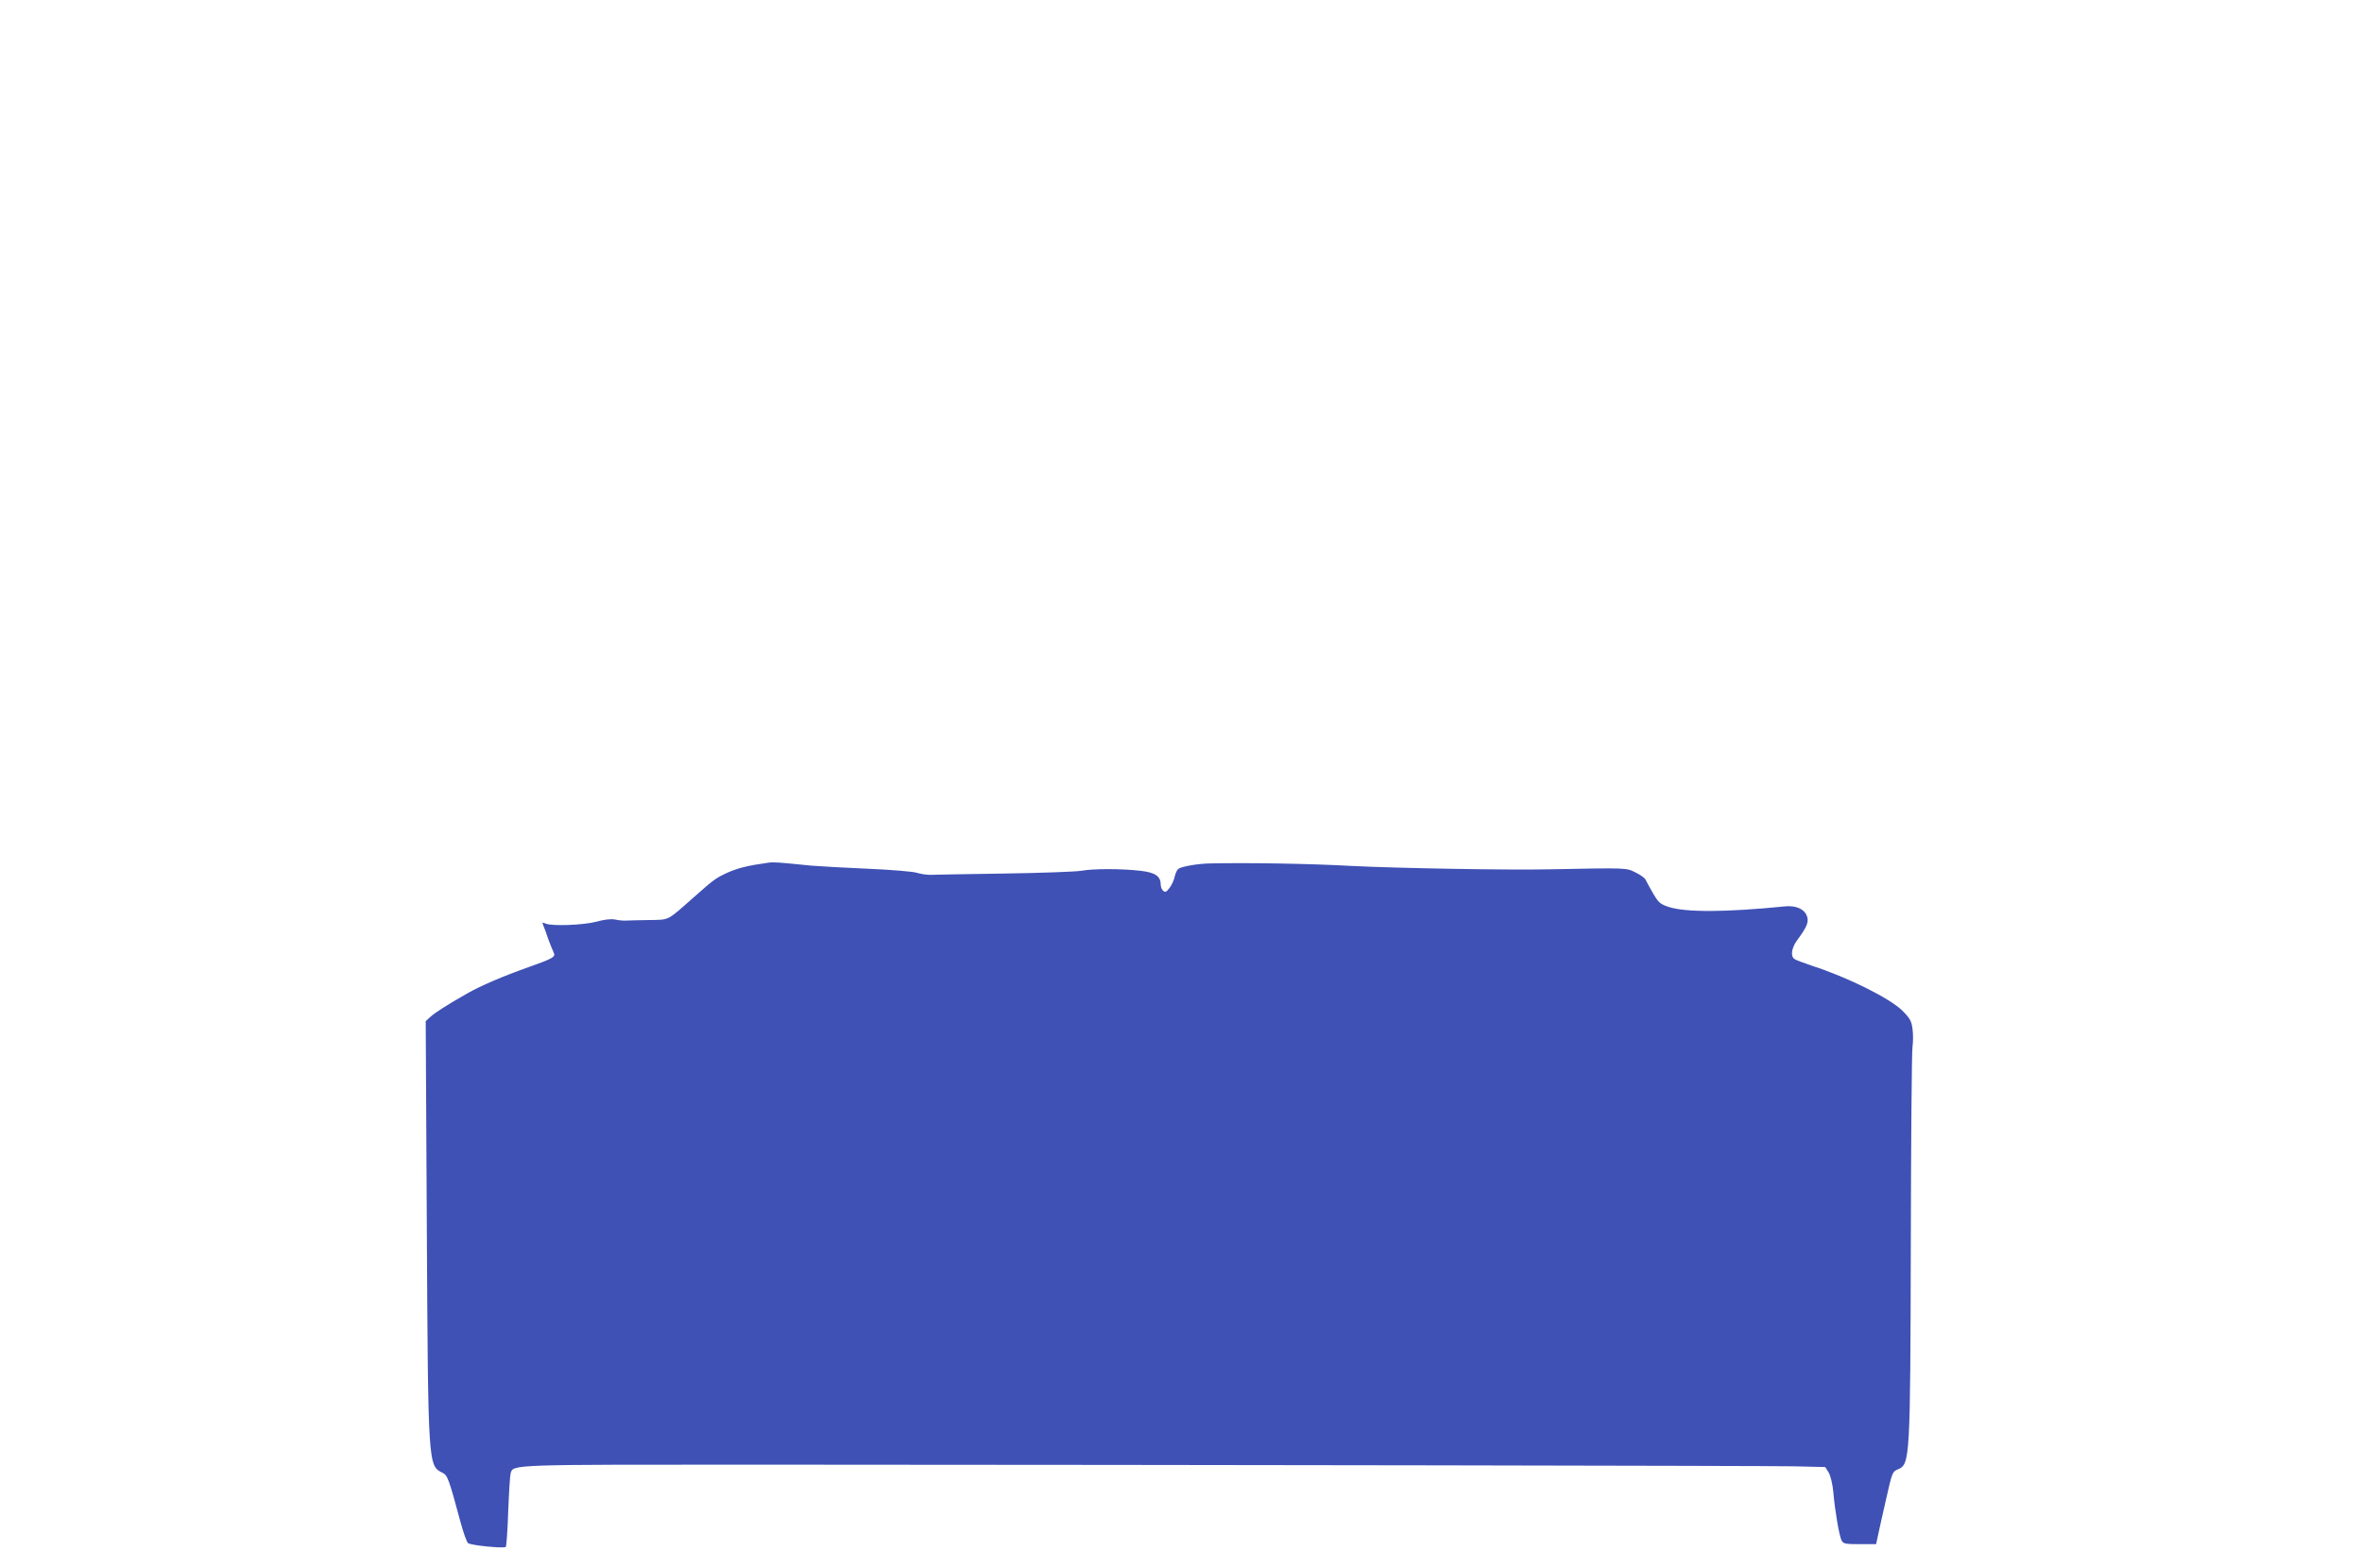 <?xml version="1.0" standalone="no"?>
<!DOCTYPE svg PUBLIC "-//W3C//DTD SVG 20010904//EN"
 "http://www.w3.org/TR/2001/REC-SVG-20010904/DTD/svg10.dtd">
<svg version="1.0" xmlns="http://www.w3.org/2000/svg"
 width="1280pt" height="850pt" viewBox="0 0 1280 850"
 preserveAspectRatio="xMidYMid meet">
<g transform="translate(0,850) scale(0.1,-0.1)"
fill="#3f51b5" stroke="none">
<path d="M4165 3824 c-110 -15 -165 -29 -220 -53 -67 -31 -73 -35 -187 -136
-146 -129 -128 -120 -242 -122 -56 -1 -112 -2 -126 -3 -14 -1 -40 2 -58 6 -21
4 -58 0 -100 -12 -73 -19 -243 -25 -276 -10 -17 8 -18 7 -12 -10 5 -10 17 -44
27 -74 11 -30 24 -62 29 -72 13 -24 -2 -33 -132 -79 -142 -50 -267 -104 -338
-145 -106 -60 -174 -104 -198 -126 l-25 -23 6 -1115 c7 -1297 7 -1295 85
-1333 27 -13 34 -31 97 -265 15 -57 34 -109 41 -116 12 -12 189 -30 205 -21 3
3 10 89 13 192 4 104 10 196 13 206 14 50 -16 48 1362 48 2464 -1 5427 -6
5594 -9 l168 -4 19 -30 c10 -18 21 -61 25 -106 9 -103 32 -238 45 -262 9 -18
21 -20 99 -20 l88 0 10 47 c6 27 25 115 44 197 33 146 34 149 65 162 65 27 66
59 69 1224 1 558 5 1038 9 1065 4 28 4 72 0 99 -5 41 -14 57 -54 97 -67 67
-295 181 -490 244 -47 16 -91 32 -97 38 -21 16 -14 60 17 102 54 73 64 100 51
132 -15 37 -60 56 -119 50 -319 -32 -536 -33 -629 -3 -46 15 -55 23 -85 74
-18 31 -36 64 -40 73 -3 9 -28 27 -55 40 -51 26 -48 25 -463 17 -220 -5 -830
6 -1070 18 -233 13 -553 18 -770 14 -69 -1 -159 -17 -175 -30 -7 -6 -15 -24
-19 -41 -3 -17 -15 -44 -27 -60 -17 -24 -24 -27 -35 -18 -8 6 -14 22 -14 34 0
46 -30 66 -110 75 -102 12 -255 12 -321 0 -30 -5 -218 -12 -419 -15 -201 -3
-381 -6 -400 -7 -19 0 -53 5 -75 12 -22 6 -139 16 -260 21 -121 5 -260 13
-310 17 -178 18 -200 20 -230 16z"/>
</g>
</svg>
